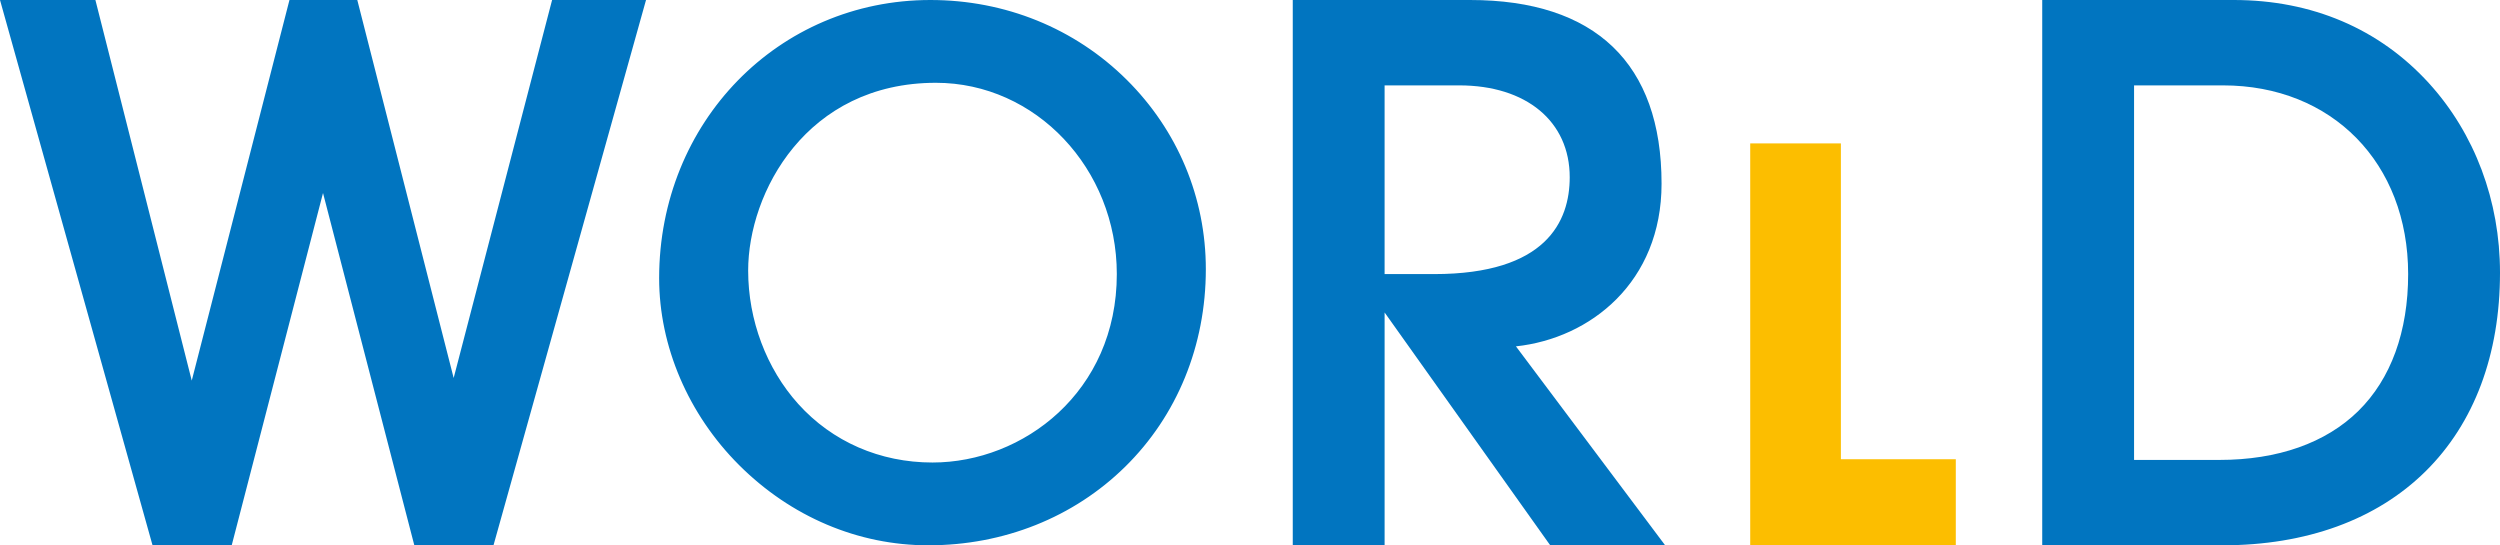 <?xml version="1.0" encoding="UTF-8"?><svg id="_レイヤー_2" xmlns="http://www.w3.org/2000/svg" viewBox="0 0 696.838 151.998"><g id="_レイヤー_1-2"><g><g><path d="M117.035,149.997l-26.8-103.398h-.4l-26.799,103.398h-19L2.636,2H25.036l28.2,111.398h.399L82.235,2h15.8l28.199,110.598h.4L155.434,2h21.999l-41.398,147.998h-19Z" style="fill:#0175c0;"/><path d="M137.552,151.998h-22.065l-25.452-98.199-25.451,98.199h-22.065L0,0H26.592l26.855,106.085L80.684,0h18.905l26.863,105.36L153.888,0h26.181l-42.518,151.998Zm-18.969-4h15.935L174.797,4h-17.817l-28.8,110.598h-3.5L96.48,4h-12.694l-28.6,111.398h-3.507L23.479,4H5.272L45.553,147.998h15.935l26.799-103.398h3.496l26.8,103.398Z" style="fill:#0175c0;"/></g><g><path d="M258.762,149.997c-39.505,0-73.035-33.916-73.035-72.457C185.726,33.796,219.256,2,259.339,2c42.395,0,74.769,33.338,74.769,73.035,0,43.166-33.338,74.962-75.347,74.962Zm54.535-73.613c0-29.484-22.353-55.307-52.416-55.307-38.541,0-54.342,33.145-54.342,54.343,0,28.713,20.812,55.499,53.379,55.499,33.724,0,53.38-28.52,53.38-54.535Z" style="fill:#0175c0;"/><path d="M258.762,151.998c-19.568,0-38.3-7.941-52.745-22.36-14.166-14.14-22.291-33.128-22.291-52.097C183.726,34.06,216.939,0,259.339,0c20.841,0,40.265,7.888,54.692,22.212,14.237,14.134,22.078,32.894,22.078,52.823,0,21.265-7.998,40.832-22.519,55.095-14.356,14.102-33.828,21.867-54.829,21.867Zm.578-147.998c-40.157,0-71.613,32.303-71.613,73.541,0,17.914,7.697,35.871,21.116,49.266,13.69,13.665,31.418,21.191,49.919,21.191,19.946,0,38.422-7.359,52.025-20.721,13.75-13.506,21.322-32.059,21.322-52.242,0-18.855-7.421-36.607-20.896-49.985-13.673-13.574-32.095-21.05-51.874-21.05Zm.578,128.919c-15.786,0-30.129-6.266-40.387-17.643-9.527-10.567-14.991-25.094-14.991-39.856,0-23.396,17.48-56.343,56.342-56.343,30.005,0,54.416,25.708,54.416,57.307,0,13.859-5.3,27.835-14.541,38.344-10.316,11.731-24.819,18.191-40.838,18.191Zm.963-109.842c-36.103,0-52.342,30.609-52.342,52.343,0,13.786,5.089,27.336,13.962,37.177,9.489,10.525,22.777,16.321,37.416,16.321,25.256,0,51.379-19.651,51.379-52.535,0-29.394-22.617-53.307-50.416-53.307Z" style="fill:#0175c0;"/></g><g><path d="M433.137,149.997l-48.8-68.599h-.399v68.599h-21.6V2h47.398c35.6,0,51.399,18.799,51.399,49.199,0,28.199-21.6,42.999-42.399,43.599l41.399,55.199h-26.999Zm-33.399-71.599c25.199,0,39.799-9.8,39.799-29,0-17-13.6-27.6-32.8-27.6h-22.799v56.599h15.8Z" style="fill:#0175c0;"/><path d="M464.136,151.998h-32.031l-46.167-64.899v64.899h-25.6V0h49.398c34.934,0,53.399,17.705,53.399,51.199,0,27.444-19.847,43.119-40.591,45.343l41.591,55.455Zm-29.967-4h21.967l-41.315-55.087,3.858-.111c20.104-.58,40.457-15.056,40.457-41.6,0-31.319-16.62-47.199-49.399-47.199h-45.398V147.998h17.6V19.799h24.799c20.815,0,34.8,11.895,34.8,29.6,0,19.99-14.844,31-41.799,31h-13.657l48.088,67.599Zm-48.231-71.599h13.8c31.241,0,37.799-14.683,37.799-27,0-15.551-12.09-25.6-30.8-25.6h-20.799v52.599Z" style="fill:#0175c0;"/></g><g><path d="M571.24,149.997V2h51.399c44.799,0,72.199,35.399,72.199,73.999,0,45.199-28.6,73.999-75.399,73.999h-48.199Zm47.399-19.8c34.199,0,54.599-20,54.599-53.799,0-33.2-23.399-54.6-53.599-54.6h-26.8v108.398h25.8Z" style="fill:#0175c0;"/><path d="M619.439,151.998h-50.199V0h53.399c21.769,0,40.573,8.015,54.378,23.178,12.782,14.039,19.821,32.798,19.821,52.82,0,22.811-7.173,41.958-20.744,55.372-13.652,13.495-33.244,20.627-56.656,20.627Zm-46.199-4h46.199c45.274,0,73.399-27.588,73.399-71.999,0-19.024-6.669-36.826-18.779-50.127-13.027-14.308-30.808-21.871-51.42-21.871h-49.399V147.998Zm45.399-15.8h-27.8V19.799h28.8c15.412,0,29.45,5.479,39.529,15.426,10.513,10.377,16.07,24.614,16.07,41.173,0,34.939-21.158,55.799-56.599,55.799Zm-23.8-4h23.8c16.256,0,29.646-4.72,38.721-13.65,9.079-8.933,13.877-22.125,13.877-38.148,0-30.97-21.218-52.6-51.599-52.6h-24.8v104.398Z" style="fill:#0175c0;"/></g><polygon points="513.119 128.005 513.119 39.972 487.848 39.972 487.848 128.005 487.848 151.998 513.119 151.998 545.149 151.998 545.149 128.005 513.119 128.005" style="fill:#fcbe00;"/></g></g></svg>